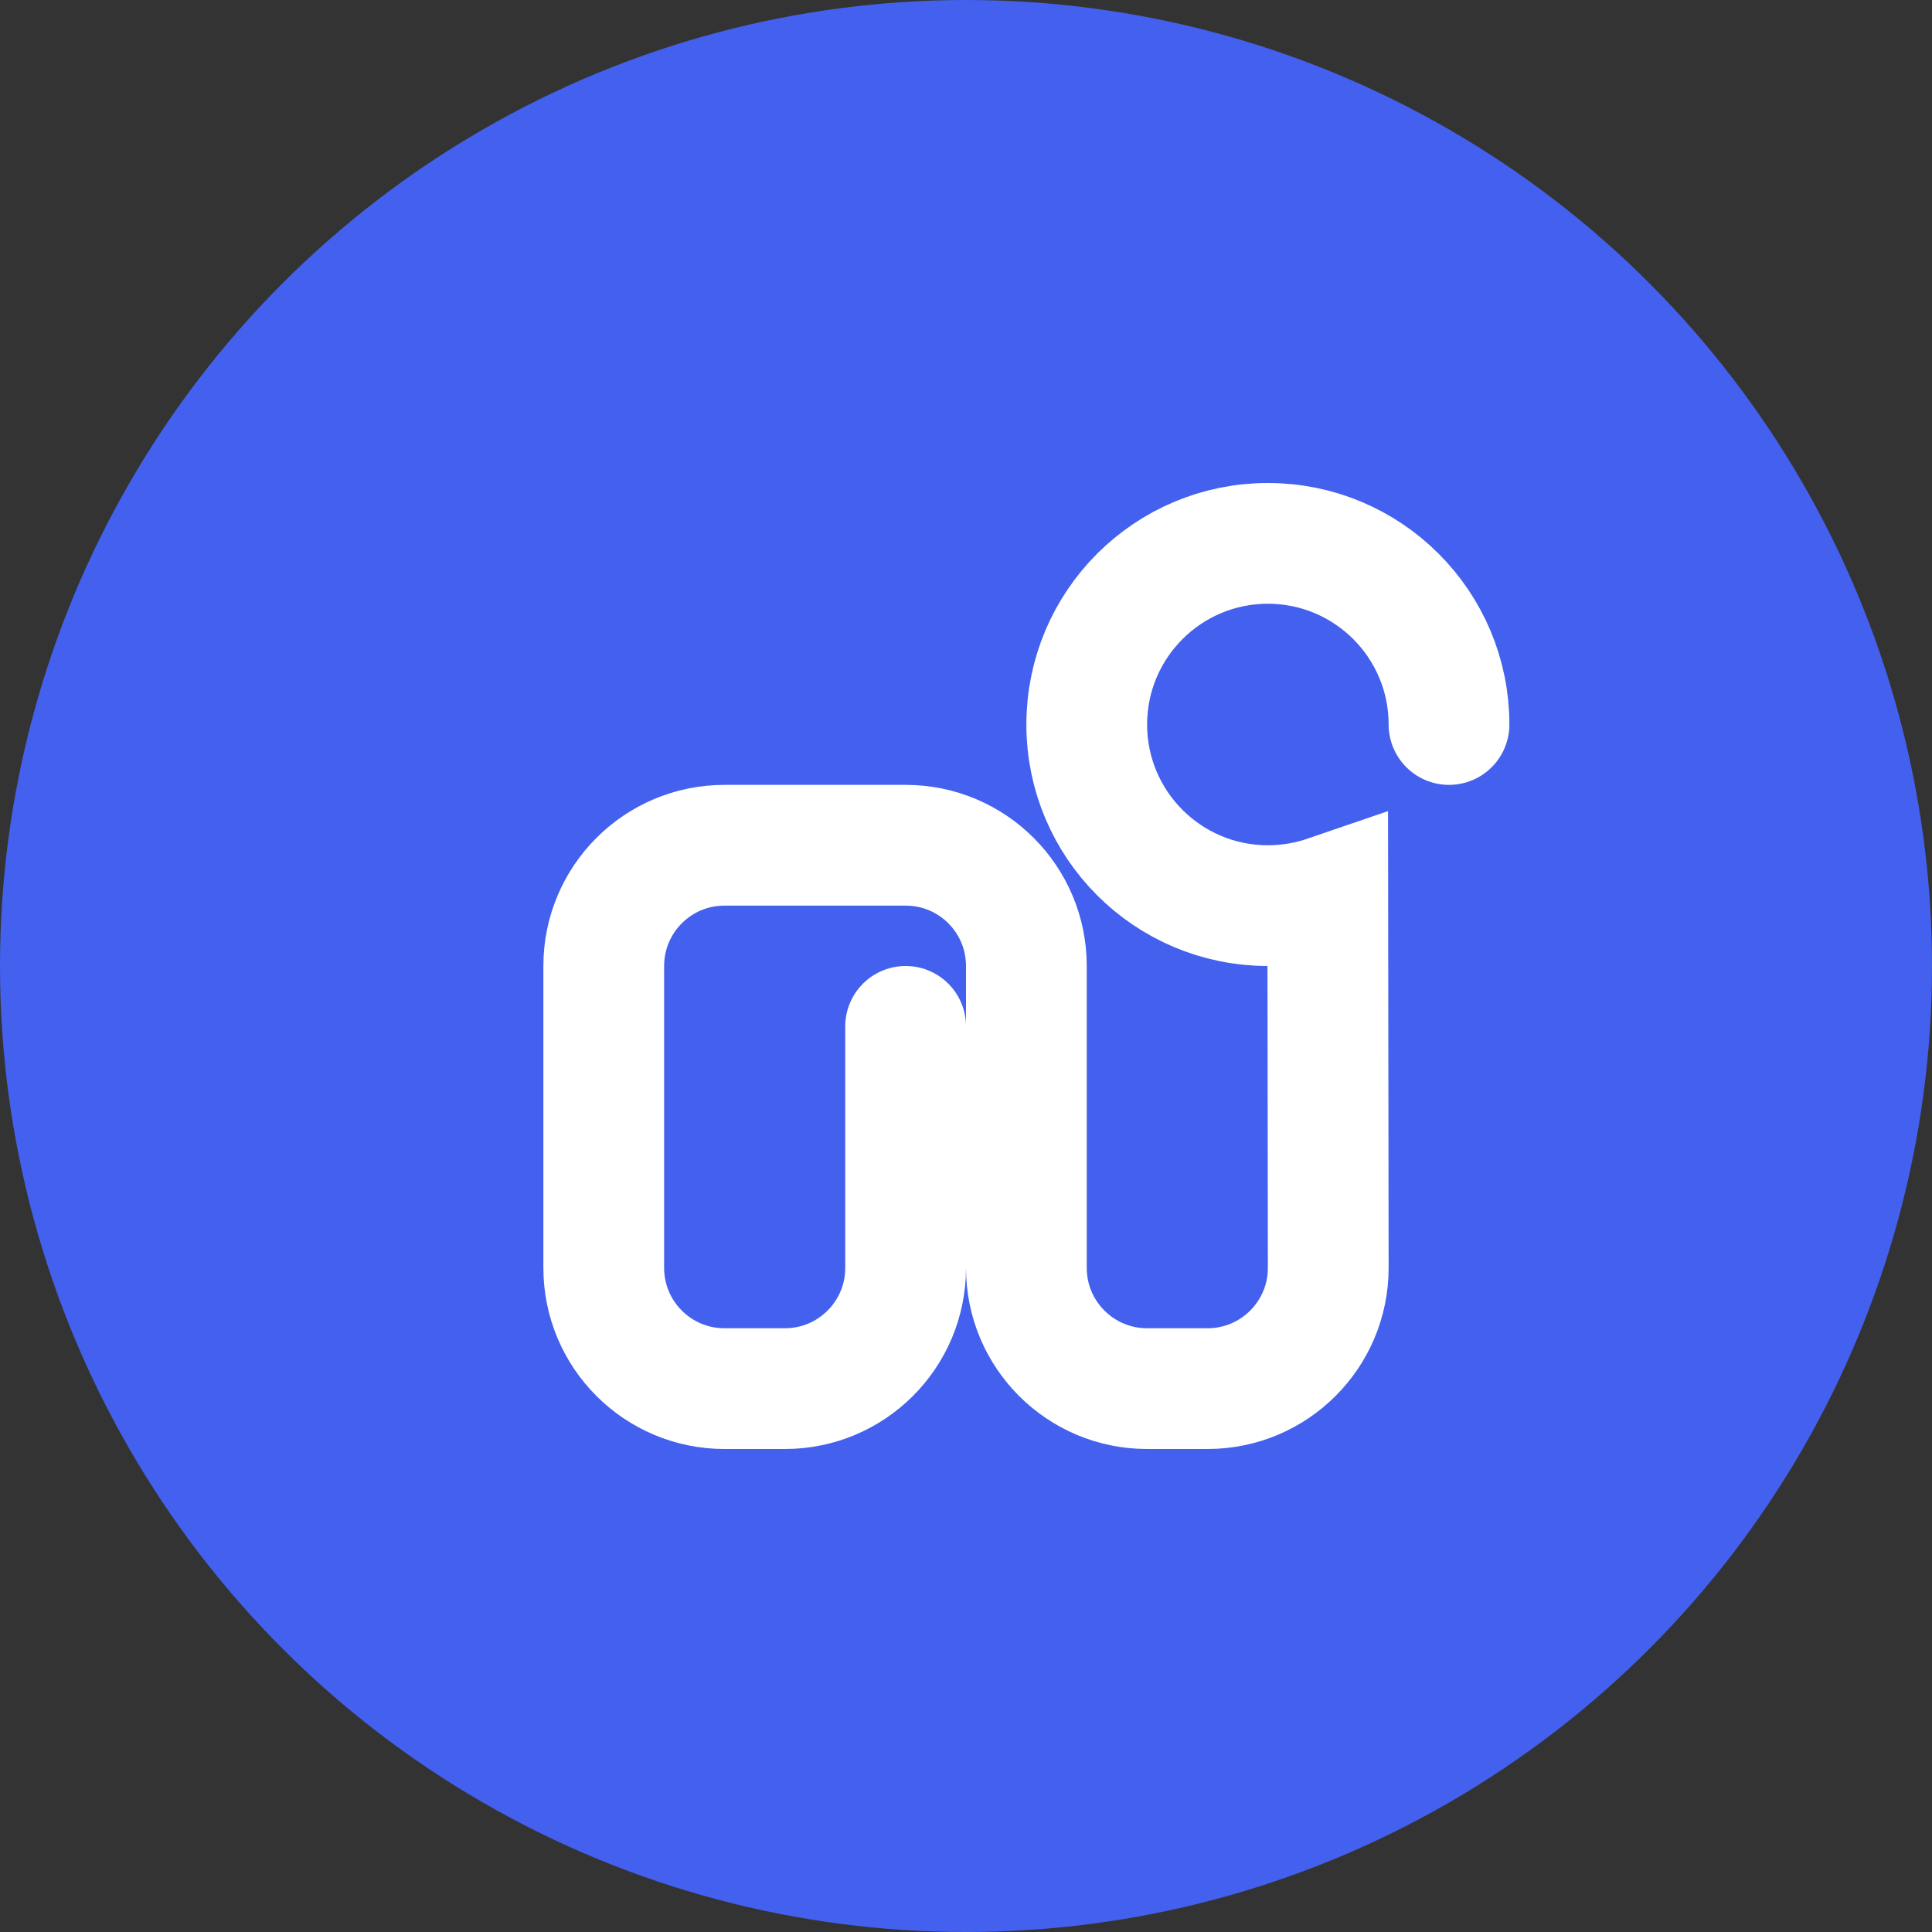 <?xml version="1.0" encoding="UTF-8"?>
<svg width="32px" height="32px" viewBox="0 0 32 32" version="1.1" xmlns="http://www.w3.org/2000/svg">
    <rect x="0" y="0" width="32" height="32" fill="#333333" stroke="none"/>
    <title>Zubayr Sahraoui Favicon</title>
    <g stroke="none" fill="none">
        <circle fill="#4361ee" cx="16" cy="16" r="16"></circle>
        <path d="M24,12 C24,10.343 22.657,9 21,9 C19.343,9 18,10.343 18,12 C18,13.657 19.343,15 21,15 C21.345,15 21.68,14.941 21.992,14.834 L22,21 C22,22.105 21.105,23 20,23 L19,23 C17.895,23 17,22.105 17,21 L17,16 C17,14.895 16.105,14 15,14 L12,14 C10.895,14 10,14.895 10,16 L10,21 C10,22.105 10.895,23 12,23 L13,23 C14.105,23 15,22.105 15,21 L15,17" stroke="#FFFFFF" stroke-width="2" stroke-linecap="round"></path>
    </g>
</svg>

